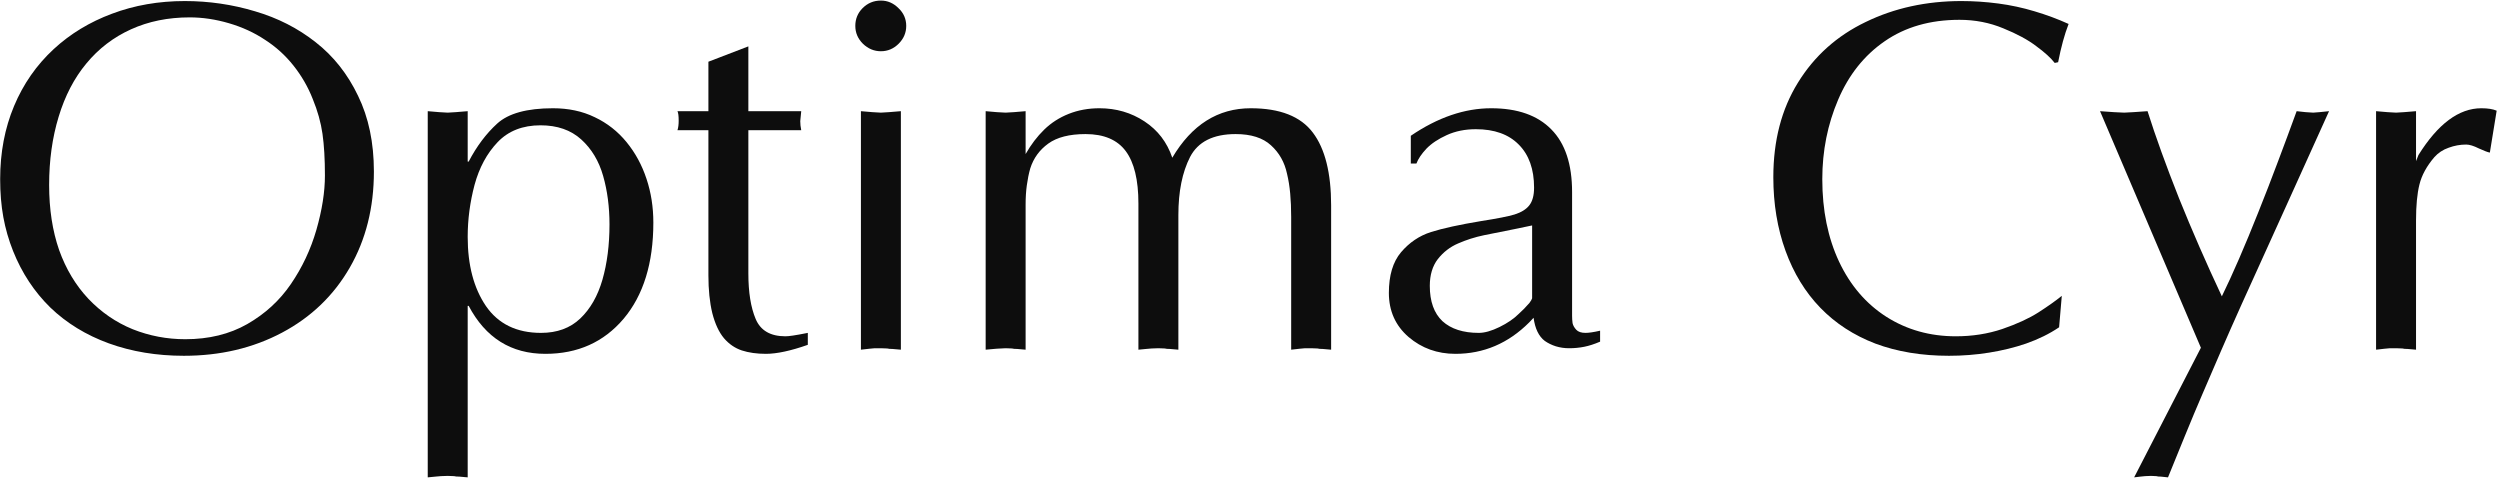 <?xml version="1.0" encoding="UTF-8"?> <svg xmlns="http://www.w3.org/2000/svg" width="481" height="92" viewBox="0 0 481 92" fill="none"> <path d="M62.516 33.766C62.516 30.609 62.359 27.938 62.047 25.75C61.734 23.562 61.109 21.328 60.172 19.047C59.266 16.734 58.031 14.594 56.469 12.625C54.906 10.656 53.078 9 50.984 7.656C48.922 6.281 46.609 5.219 44.047 4.469C41.484 3.719 38.969 3.344 36.5 3.344C32.344 3.344 28.578 4.109 25.203 5.641C21.828 7.172 18.969 9.359 16.625 12.203C14.281 15.016 12.5 18.438 11.281 22.469C10.062 26.469 9.453 30.844 9.453 35.594C9.453 40.25 10.094 44.422 11.375 48.109C12.688 51.766 14.562 54.891 17 57.484C19.469 60.078 22.312 62.031 25.531 63.344C28.75 64.625 32.125 65.266 35.656 65.266C40.188 65.266 44.156 64.297 47.562 62.359C51 60.391 53.797 57.828 55.953 54.672C58.141 51.484 59.781 48 60.875 44.219C61.969 40.406 62.516 36.922 62.516 33.766ZM35.375 68.453C30.156 68.453 25.344 67.656 20.938 66.062C16.562 64.469 12.812 62.172 9.688 59.172C6.594 56.141 4.203 52.516 2.516 48.297C1.672 46.172 1.047 44 0.641 41.781C0.234 39.531 0.031 37.094 0.031 34.469C0.031 29.344 0.922 24.656 2.703 20.406C4.484 16.156 7.031 12.5 10.344 9.438C13.531 6.5 17.266 4.234 21.547 2.641C25.859 1.016 30.531 0.203 35.562 0.203C40.188 0.203 44.688 0.859 49.062 2.172C53.438 3.453 57.328 5.438 60.734 8.125C64.172 10.812 66.891 14.25 68.891 18.438C70.922 22.594 71.938 27.453 71.938 33.016C71.938 39.953 70.391 46.109 67.297 51.484C64.203 56.859 59.859 61.031 54.266 64C48.672 66.969 42.375 68.453 35.375 68.453Z" fill="#0D0D0D"></path> <path d="M89.984 45.578C89.984 51.016 91.156 55.453 93.5 58.891C95.875 62.328 99.406 64.047 104.094 64.047C107.188 64.047 109.703 63.125 111.641 61.281C113.578 59.438 115 56.953 115.906 53.828C116.812 50.672 117.266 47.125 117.266 43.188C117.266 39.812 116.859 36.703 116.047 33.859C115.234 30.984 113.828 28.641 111.828 26.828C109.828 25.016 107.219 24.109 104 24.109C100.562 24.109 97.812 25.188 95.75 27.344C93.688 29.5 92.203 32.25 91.297 35.594C90.422 38.906 89.984 42.234 89.984 45.578ZM89.984 58.844V91.844L88.391 91.703C87.922 91.703 87.578 91.672 87.359 91.609L86.141 91.562L84.828 91.609L83.75 91.703L82.297 91.844V21.391L84.5 21.578L86.141 21.672L87.688 21.578L89.984 21.391V31.094H90.172C91.703 28.156 93.531 25.719 95.656 23.781C97.812 21.812 101.391 20.828 106.391 20.828C107.891 20.828 109.297 20.969 110.609 21.25C111.953 21.531 113.234 21.969 114.453 22.562C116.828 23.688 118.859 25.281 120.547 27.344C122.234 29.406 123.516 31.766 124.391 34.422C125.266 37.047 125.703 39.844 125.703 42.812C125.703 50.625 123.797 56.797 119.984 61.328C116.172 65.828 111.156 68.078 104.938 68.078C98.344 68.078 93.422 65 90.172 58.844H89.984Z" fill="#0D0D0D"></path> <path d="M136.297 11.875L143.984 8.922V21.391H154.156L153.969 23.312C153.969 23.875 154.031 24.453 154.156 25.047H143.984V49.141V52.609C143.984 56.234 144.453 59.156 145.391 61.375C146.328 63.594 148.234 64.703 151.109 64.703C151.453 64.703 151.938 64.656 152.562 64.562C153.219 64.469 154.172 64.297 155.422 64.047V66.344C152.141 67.5 149.453 68.078 147.359 68.078C145.609 68.078 144.062 67.859 142.719 67.422C141.406 66.984 140.266 66.203 139.297 65.078C138.328 63.922 137.578 62.312 137.047 60.25C136.547 58.188 136.297 55.766 136.297 52.984V25.047H130.344C130.5 24.578 130.578 23.969 130.578 23.219C130.578 22.312 130.5 21.703 130.344 21.391H136.297V11.875Z" fill="#0D0D0D"></path> <path d="M173.328 21.391V67.281L171.734 67.141C171.266 67.141 170.922 67.109 170.703 67.047L169.484 67H168.312L167.281 67.094L165.641 67.281V21.391L167.844 21.578L169.484 21.672L171.031 21.578L173.328 21.391ZM174.359 4.984C174.359 6.297 173.875 7.438 172.906 8.406C171.938 9.375 170.797 9.859 169.484 9.859C168.172 9.859 167.016 9.375 166.016 8.406C165.047 7.438 164.562 6.297 164.562 4.984C164.562 3.641 165.031 2.5 165.969 1.562C166.938 0.594 168.109 0.109 169.484 0.109C170.766 0.109 171.891 0.594 172.859 1.562C173.859 2.5 174.359 3.641 174.359 4.984Z" fill="#0D0D0D"></path> <path d="M189.641 67.281V21.391L191.797 21.578L193.484 21.672L195.078 21.578L197.328 21.391V29.641C198.359 27.828 199.547 26.266 200.891 24.953C202.234 23.641 203.812 22.625 205.625 21.906C207.438 21.188 209.406 20.828 211.531 20.828C214.75 20.828 217.641 21.672 220.203 23.359C222.766 25.047 224.547 27.375 225.547 30.344C229.297 24 234.328 20.828 240.641 20.828C246.266 20.828 250.25 22.391 252.594 25.516C254.938 28.609 256.109 33.281 256.109 39.531V67.281L254.516 67.141C254.047 67.141 253.703 67.109 253.484 67.047L252.266 67H251.094L250.062 67.094L248.422 67.281V41.734C248.422 40.109 248.359 38.609 248.234 37.234C248.109 35.859 247.906 34.594 247.625 33.438C247.156 31.219 246.125 29.391 244.531 27.953C242.969 26.516 240.703 25.797 237.734 25.797C233.422 25.797 230.5 27.266 228.969 30.203C227.469 33.141 226.719 36.859 226.719 41.359V67.281L225.125 67.141C224.656 67.141 224.312 67.109 224.094 67.047L222.875 67L221.562 67.047L220.484 67.141L219.031 67.281V39.156C219.031 34.625 218.219 31.266 216.594 29.078C214.969 26.891 212.391 25.797 208.859 25.797C205.766 25.797 203.375 26.406 201.688 27.625C200 28.844 198.844 30.438 198.219 32.406C197.938 33.406 197.719 34.484 197.562 35.641C197.406 36.766 197.328 38 197.328 39.344V67.281L195.734 67.141C195.266 67.141 194.922 67.109 194.703 67.047L193.484 67L191.703 67.094L189.641 67.281Z" fill="#0D0D0D"></path> <path d="M302.469 36.953V59.219C302.469 59.75 302.469 60.266 302.469 60.766C302.469 61.234 302.5 61.703 302.562 62.172C302.656 62.609 302.891 63.031 303.266 63.438C303.641 63.844 304.234 64.047 305.047 64.047C305.703 64.047 306.641 63.906 307.859 63.625V65.734C306.766 66.203 305.75 66.531 304.812 66.719C303.875 66.906 302.906 67 301.906 67C301 67 300.141 66.875 299.328 66.625C298.547 66.375 297.844 66.031 297.219 65.594C296.062 64.719 295.344 63.234 295.062 61.141L294.219 62.031C290.188 66.062 285.453 68.078 280.016 68.078C276.547 68.078 273.547 67 271.016 64.844C268.484 62.656 267.219 59.828 267.219 56.359C267.219 52.984 268 50.375 269.562 48.531C271.156 46.656 273.078 45.359 275.328 44.641C277.609 43.922 280.828 43.219 284.984 42.531C288.016 42.062 290.156 41.641 291.406 41.266C292.688 40.859 293.625 40.281 294.219 39.531C294.844 38.75 295.156 37.609 295.156 36.109C295.156 32.547 294.172 29.781 292.203 27.812C290.266 25.844 287.516 24.859 283.953 24.859C281.891 24.859 280.031 25.234 278.375 25.984C276.719 26.734 275.406 27.609 274.438 28.609C273.5 29.609 272.859 30.562 272.516 31.469H271.438V26.125C276.625 22.594 281.781 20.828 286.906 20.828C291.969 20.828 295.828 22.188 298.484 24.906C301.141 27.594 302.469 31.609 302.469 36.953ZM294.781 57.391V43.375L291.406 44.078L285.547 45.25C283.766 45.625 282.094 46.156 280.531 46.844C279 47.5 277.703 48.5 276.641 49.844C275.609 51.188 275.094 52.906 275.094 55C275.094 58 275.906 60.266 277.531 61.797C279.188 63.297 281.516 64.047 284.516 64.047C285.641 64.047 286.969 63.672 288.5 62.922C290.031 62.172 291.266 61.328 292.203 60.391L293.234 59.406L294.266 58.281C294.547 57.906 294.719 57.609 294.781 57.391Z" fill="#0D0D0D"></path> <path d="M396.688 56.922L396.172 62.969C394.328 64.219 392.203 65.266 389.797 66.109C387.609 66.859 385.25 67.438 382.719 67.844C380.188 68.25 377.609 68.453 374.984 68.453C369.734 68.453 365.016 67.672 360.828 66.109C356.672 64.516 353.141 62.219 350.234 59.219C347.328 56.219 345.094 52.562 343.531 48.25C341.969 43.938 341.188 39.219 341.188 34.094C341.188 27.062 342.766 21 345.922 15.906C349.078 10.781 353.422 6.891 358.953 4.234C364.484 1.547 370.625 0.203 377.375 0.203C379.719 0.203 382.078 0.359 384.453 0.672C386.828 0.984 389.156 1.484 391.438 2.172C393.75 2.859 395.938 3.672 398 4.609C397.219 6.609 396.547 9.062 395.984 11.969L395.328 12.109C394.578 11.141 393.391 10.062 391.766 8.875C390.172 7.656 388.062 6.516 385.438 5.453C382.812 4.359 380 3.812 377 3.812C371.375 3.812 366.578 5.188 362.609 7.938C358.672 10.656 355.688 14.406 353.656 19.188C351.625 23.938 350.609 29.031 350.609 34.469C350.609 40.469 351.688 45.766 353.844 50.359C356 54.922 359.031 58.453 362.938 60.953C366.875 63.453 371.328 64.703 376.297 64.703C379.484 64.703 382.469 64.234 385.25 63.297C388.062 62.328 390.375 61.266 392.188 60.109C394.031 58.922 395.531 57.859 396.688 56.922Z" fill="#0D0D0D"></path> <path d="M423.453 66.906L404.047 21.391L406.719 21.578L408.688 21.672L410.469 21.578L413.188 21.391C414.719 26.234 416.734 31.812 419.234 38.125C421.766 44.406 424.516 50.703 427.484 57.016C429.578 52.734 431.922 47.328 434.516 40.797C435.734 37.766 437 34.5 438.312 31C439.469 27.938 440.656 24.734 441.875 21.391L443.609 21.578L445.062 21.672L446.281 21.578L448.109 21.391L439.906 39.531L431.281 58.562C429.75 61.969 428.438 64.938 427.344 67.469C425.969 70.625 424.75 73.453 423.688 75.953C422.781 78.047 421.656 80.734 420.312 84.016C419.5 85.984 418.438 88.594 417.125 91.844L415.766 91.703C415.359 91.703 415.062 91.672 414.875 91.609L413.844 91.562L412.719 91.609L411.781 91.703L410.609 91.844L423.453 66.906Z" fill="#0D0D0D"></path> <path d="M457.156 67.281V21.391L459.359 21.578L461 21.672L462.547 21.578L464.844 21.391V31L465.312 29.828C469.062 23.828 473.094 20.828 477.406 20.828C478.656 20.828 479.641 20.984 480.359 21.297L479.047 29.359C478.672 29.297 477.969 29.031 476.938 28.562C475.938 28.062 475.125 27.812 474.5 27.812C473.344 27.812 472.219 28.016 471.125 28.422C470.031 28.797 469.109 29.406 468.359 30.25C466.891 31.969 465.938 33.719 465.5 35.5C465.062 37.25 464.844 39.562 464.844 42.438V67.281L463.25 67.141C462.781 67.141 462.438 67.109 462.219 67.047L461 67H459.828L458.797 67.094L457.156 67.281Z" fill="#0D0D0D"></path> </svg> 